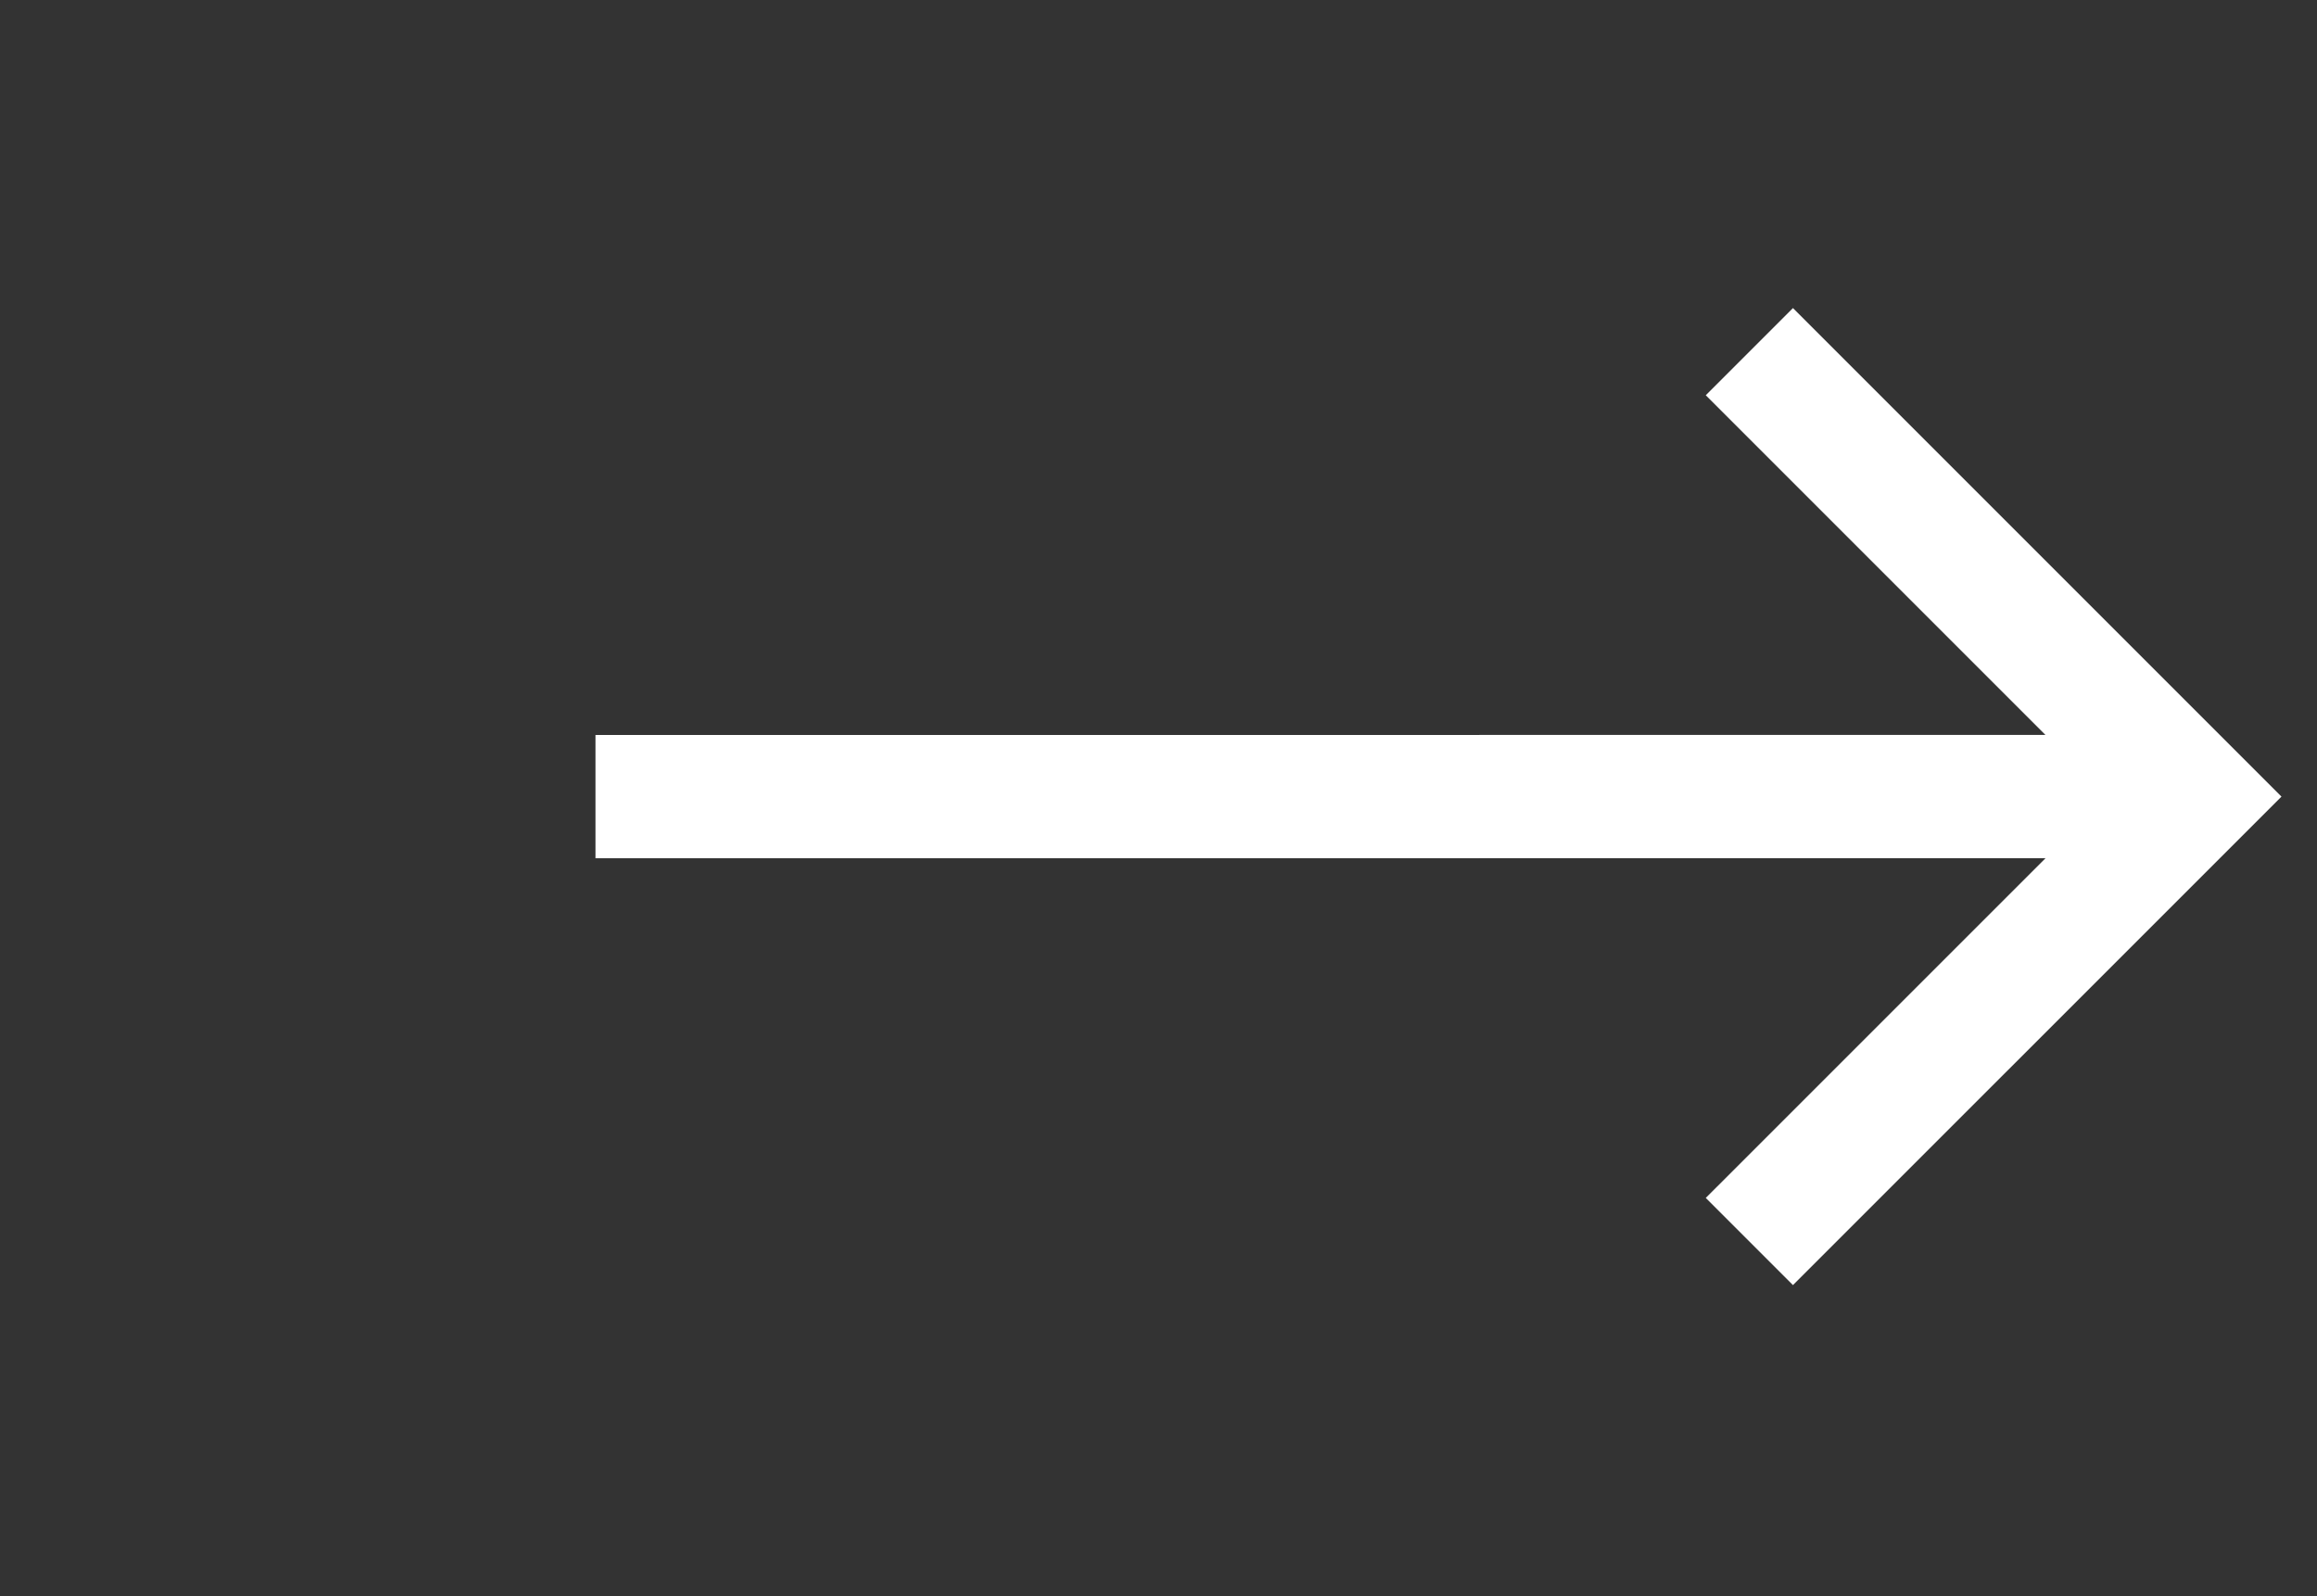 <svg width="45" height="31" viewBox="0 0 45 31" fill="none" xmlns="http://www.w3.org/2000/svg">
<rect x="0" y="0" width="45" height="31" fill="#333333" stroke="none"/>
<g clip-path="url(#clip0_497_198)">
<path d="M44.31 15.471L34.822 24.958L33.129 23.265L39.728 16.667L11.566 16.668L11.566 14.274L39.726 14.273L33.129 7.676L34.822 5.983L44.31 15.471Z" fill="white"/>
</g>
<defs>
<clipPath id="clip0_497_198">
<rect width="45" height="30" fill="white" transform="translate(0 0.5)"/>
</clipPath>
</defs>
</svg>
